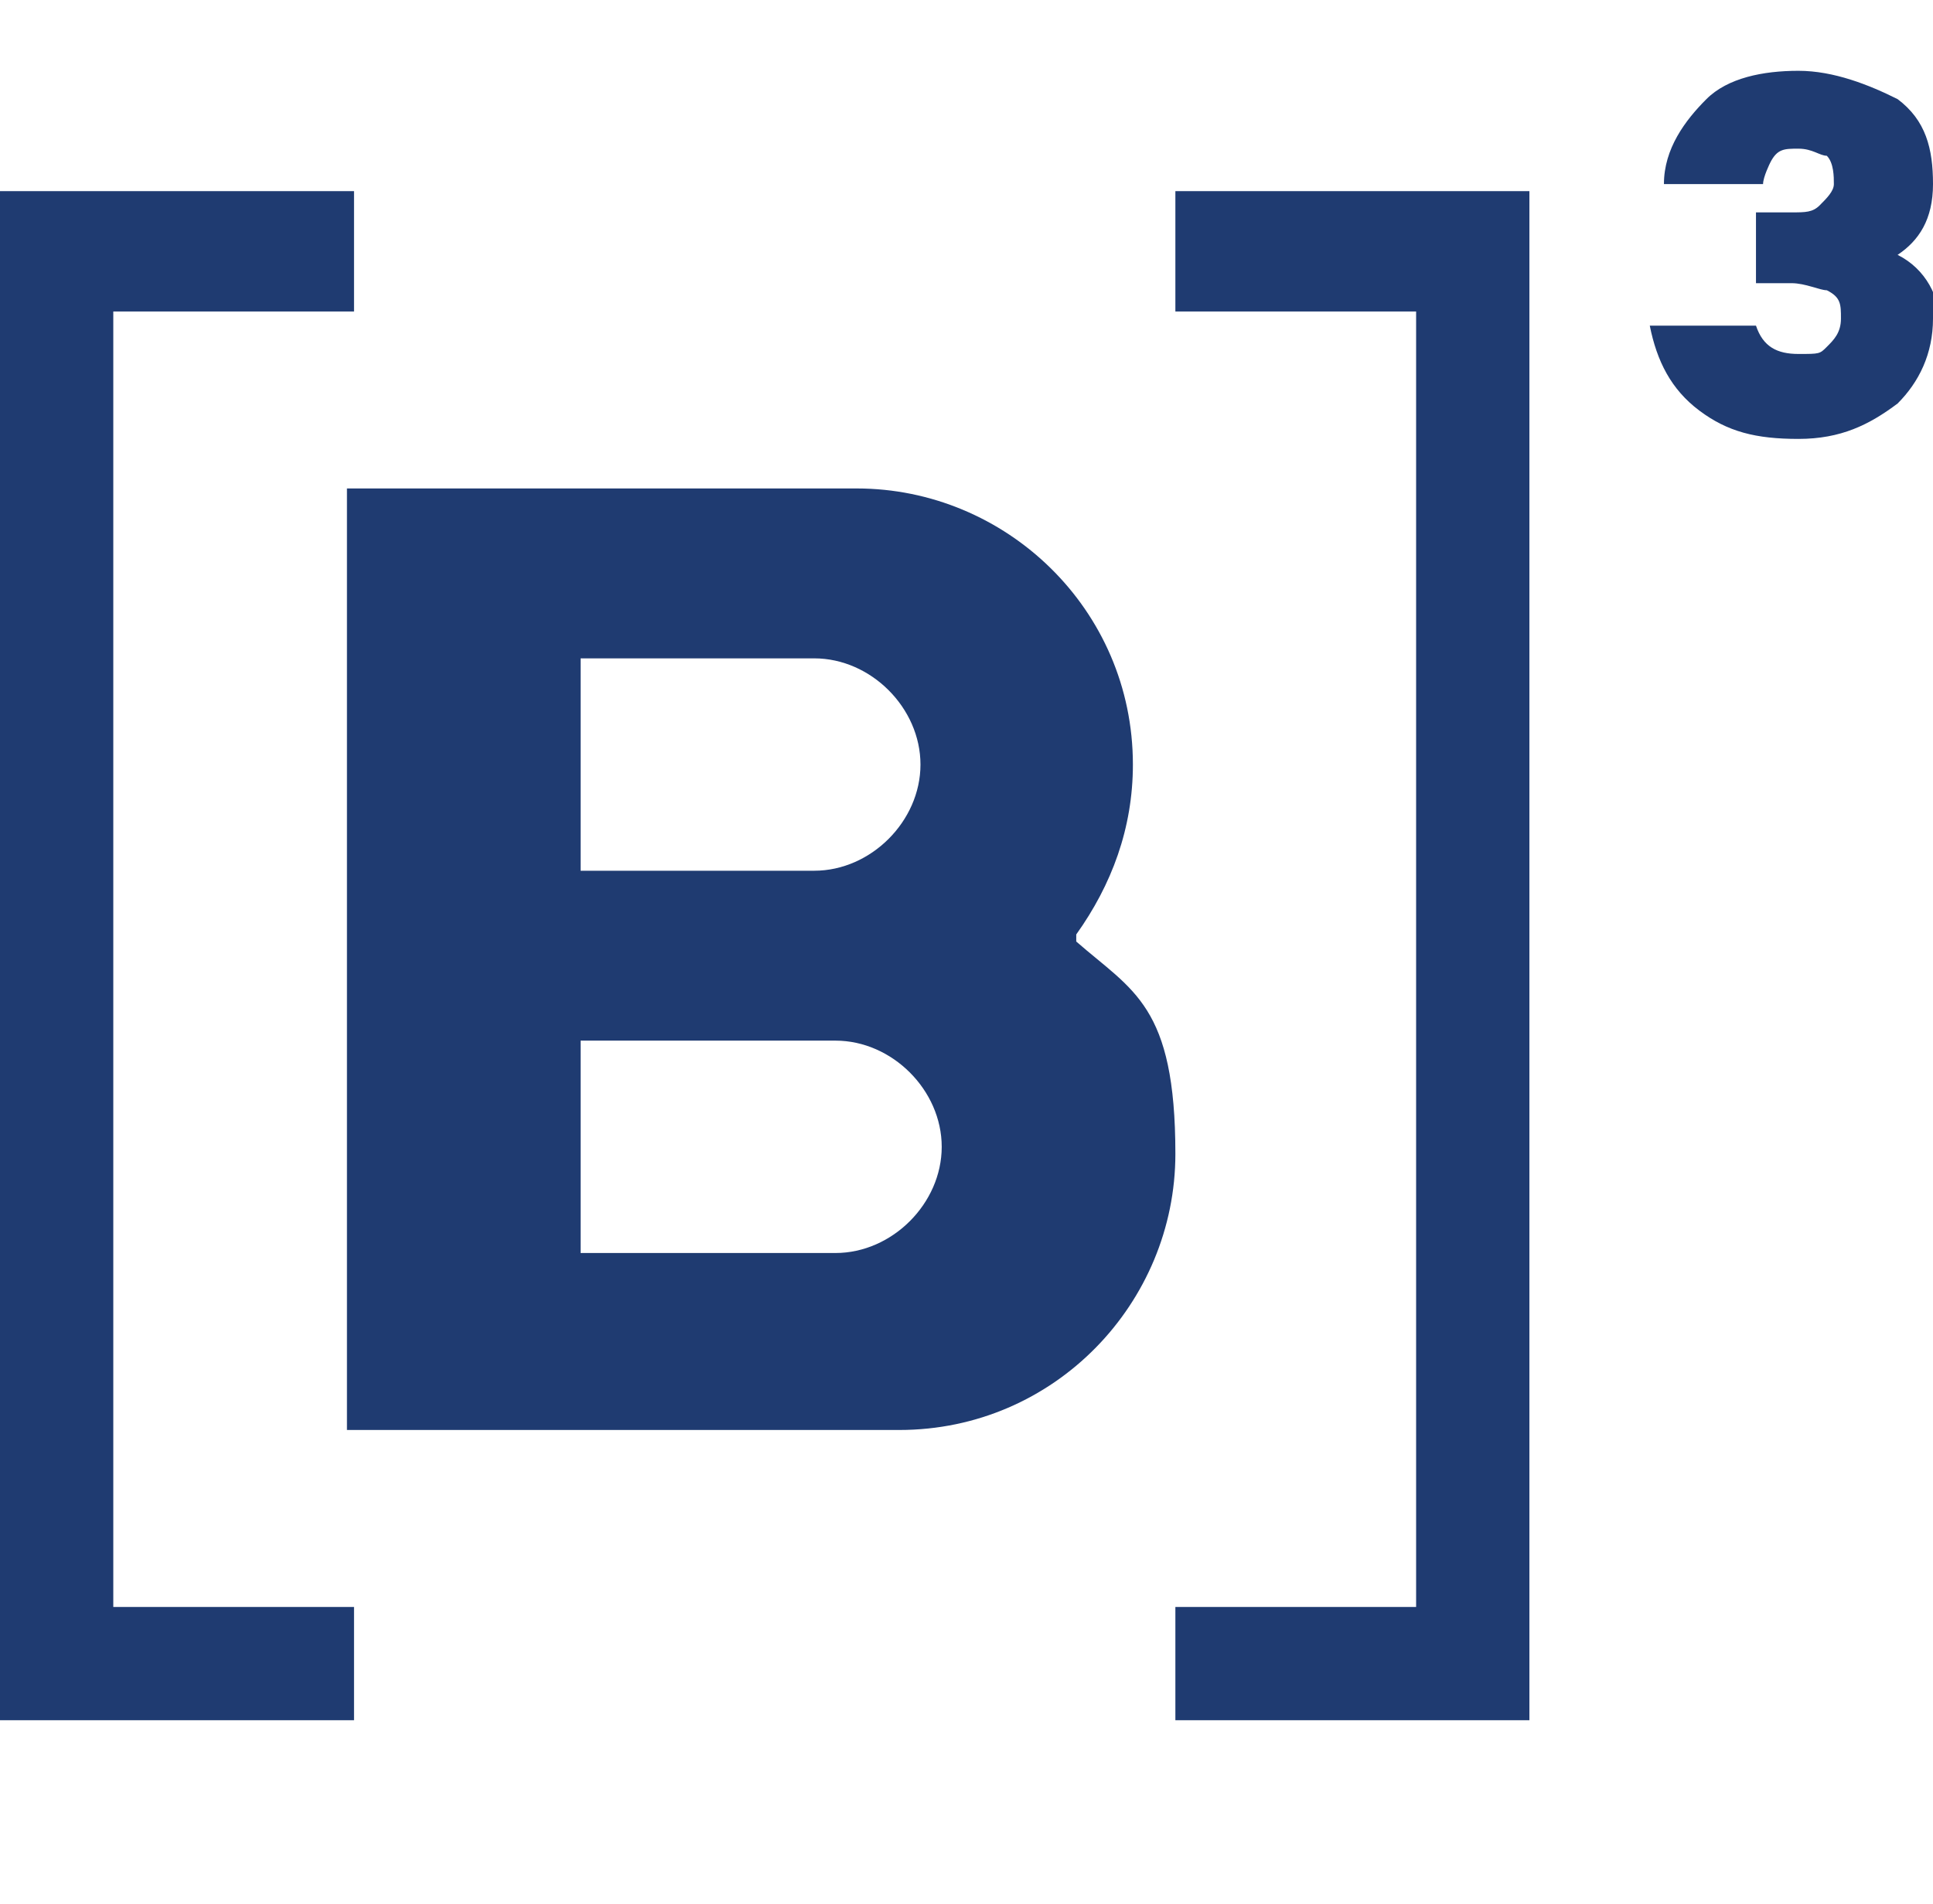 <?xml version="1.0" encoding="UTF-8"?>
<svg xmlns="http://www.w3.org/2000/svg" version="1.1" viewBox="0 0 27.3 26.9">
  <defs>
    <style>
      .cls-1 {
        fill: #1f3b71;
      }
    </style>
  </defs>
  <!-- Generator: Adobe Illustrator 28.7.3, SVG Export Plug-In . SVG Version: 1.2.0 Build 164)  -->
  <g>
    <g id="Camada_1">
      <path class="cls-1" d="M15.2,13.2c.5-.7.8-1.5.8-2.4,0-2.2-1.8-3.9-3.9-3.9h-7.2v13.3h7.8c2.2,0,3.9-1.8,3.9-3.9s-.6-2.3-1.4-3M8.2,9.3h3.3c.8,0,1.5.7,1.5,1.5s-.7,1.5-1.5,1.5h-3.3v-3h0ZM11.8,17.7h-3.6v-3h3.6c.8,0,1.5.7,1.5,1.5s-.7,1.5-1.5,1.5"/>
      <path class="cls-1" d="M27.3,4.5c0,.5-.2.9-.5,1.2-.4.3-.8.5-1.4.5s-1-.1-1.4-.4c-.4-.3-.6-.7-.7-1.2h1.5c.1.3.3.4.6.4s.3,0,.4-.1.2-.2.2-.4,0-.3-.2-.4c-.1,0-.3-.1-.5-.1h-.5v-1h.5c.2,0,.3,0,.4-.1s.2-.2.2-.3,0-.3-.1-.4c-.1,0-.2-.1-.4-.1s-.3,0-.4.2c0,0-.1.2-.1.3h-1.4c0-.5.3-.9.6-1.2s.8-.4,1.3-.4,1,.2,1.4.4c.4.3.5.7.5,1.2s-.2.8-.5,1c.4.2.6.6.6,1"/>
      <polygon class="cls-1" points="5 4.4 5 2.7 0 2.7 0 24.3 5 24.3 5 22.7 1.6 22.7 1.6 4.4 5 4.4"/>
      <polygon class="cls-1" points="16.6 22.7 16.6 24.3 21.6 24.3 21.6 2.7 16.6 2.7 16.6 4.4 20 4.4 20 22.7 16.6 22.7"/>
    </g>
  </g>
</svg>